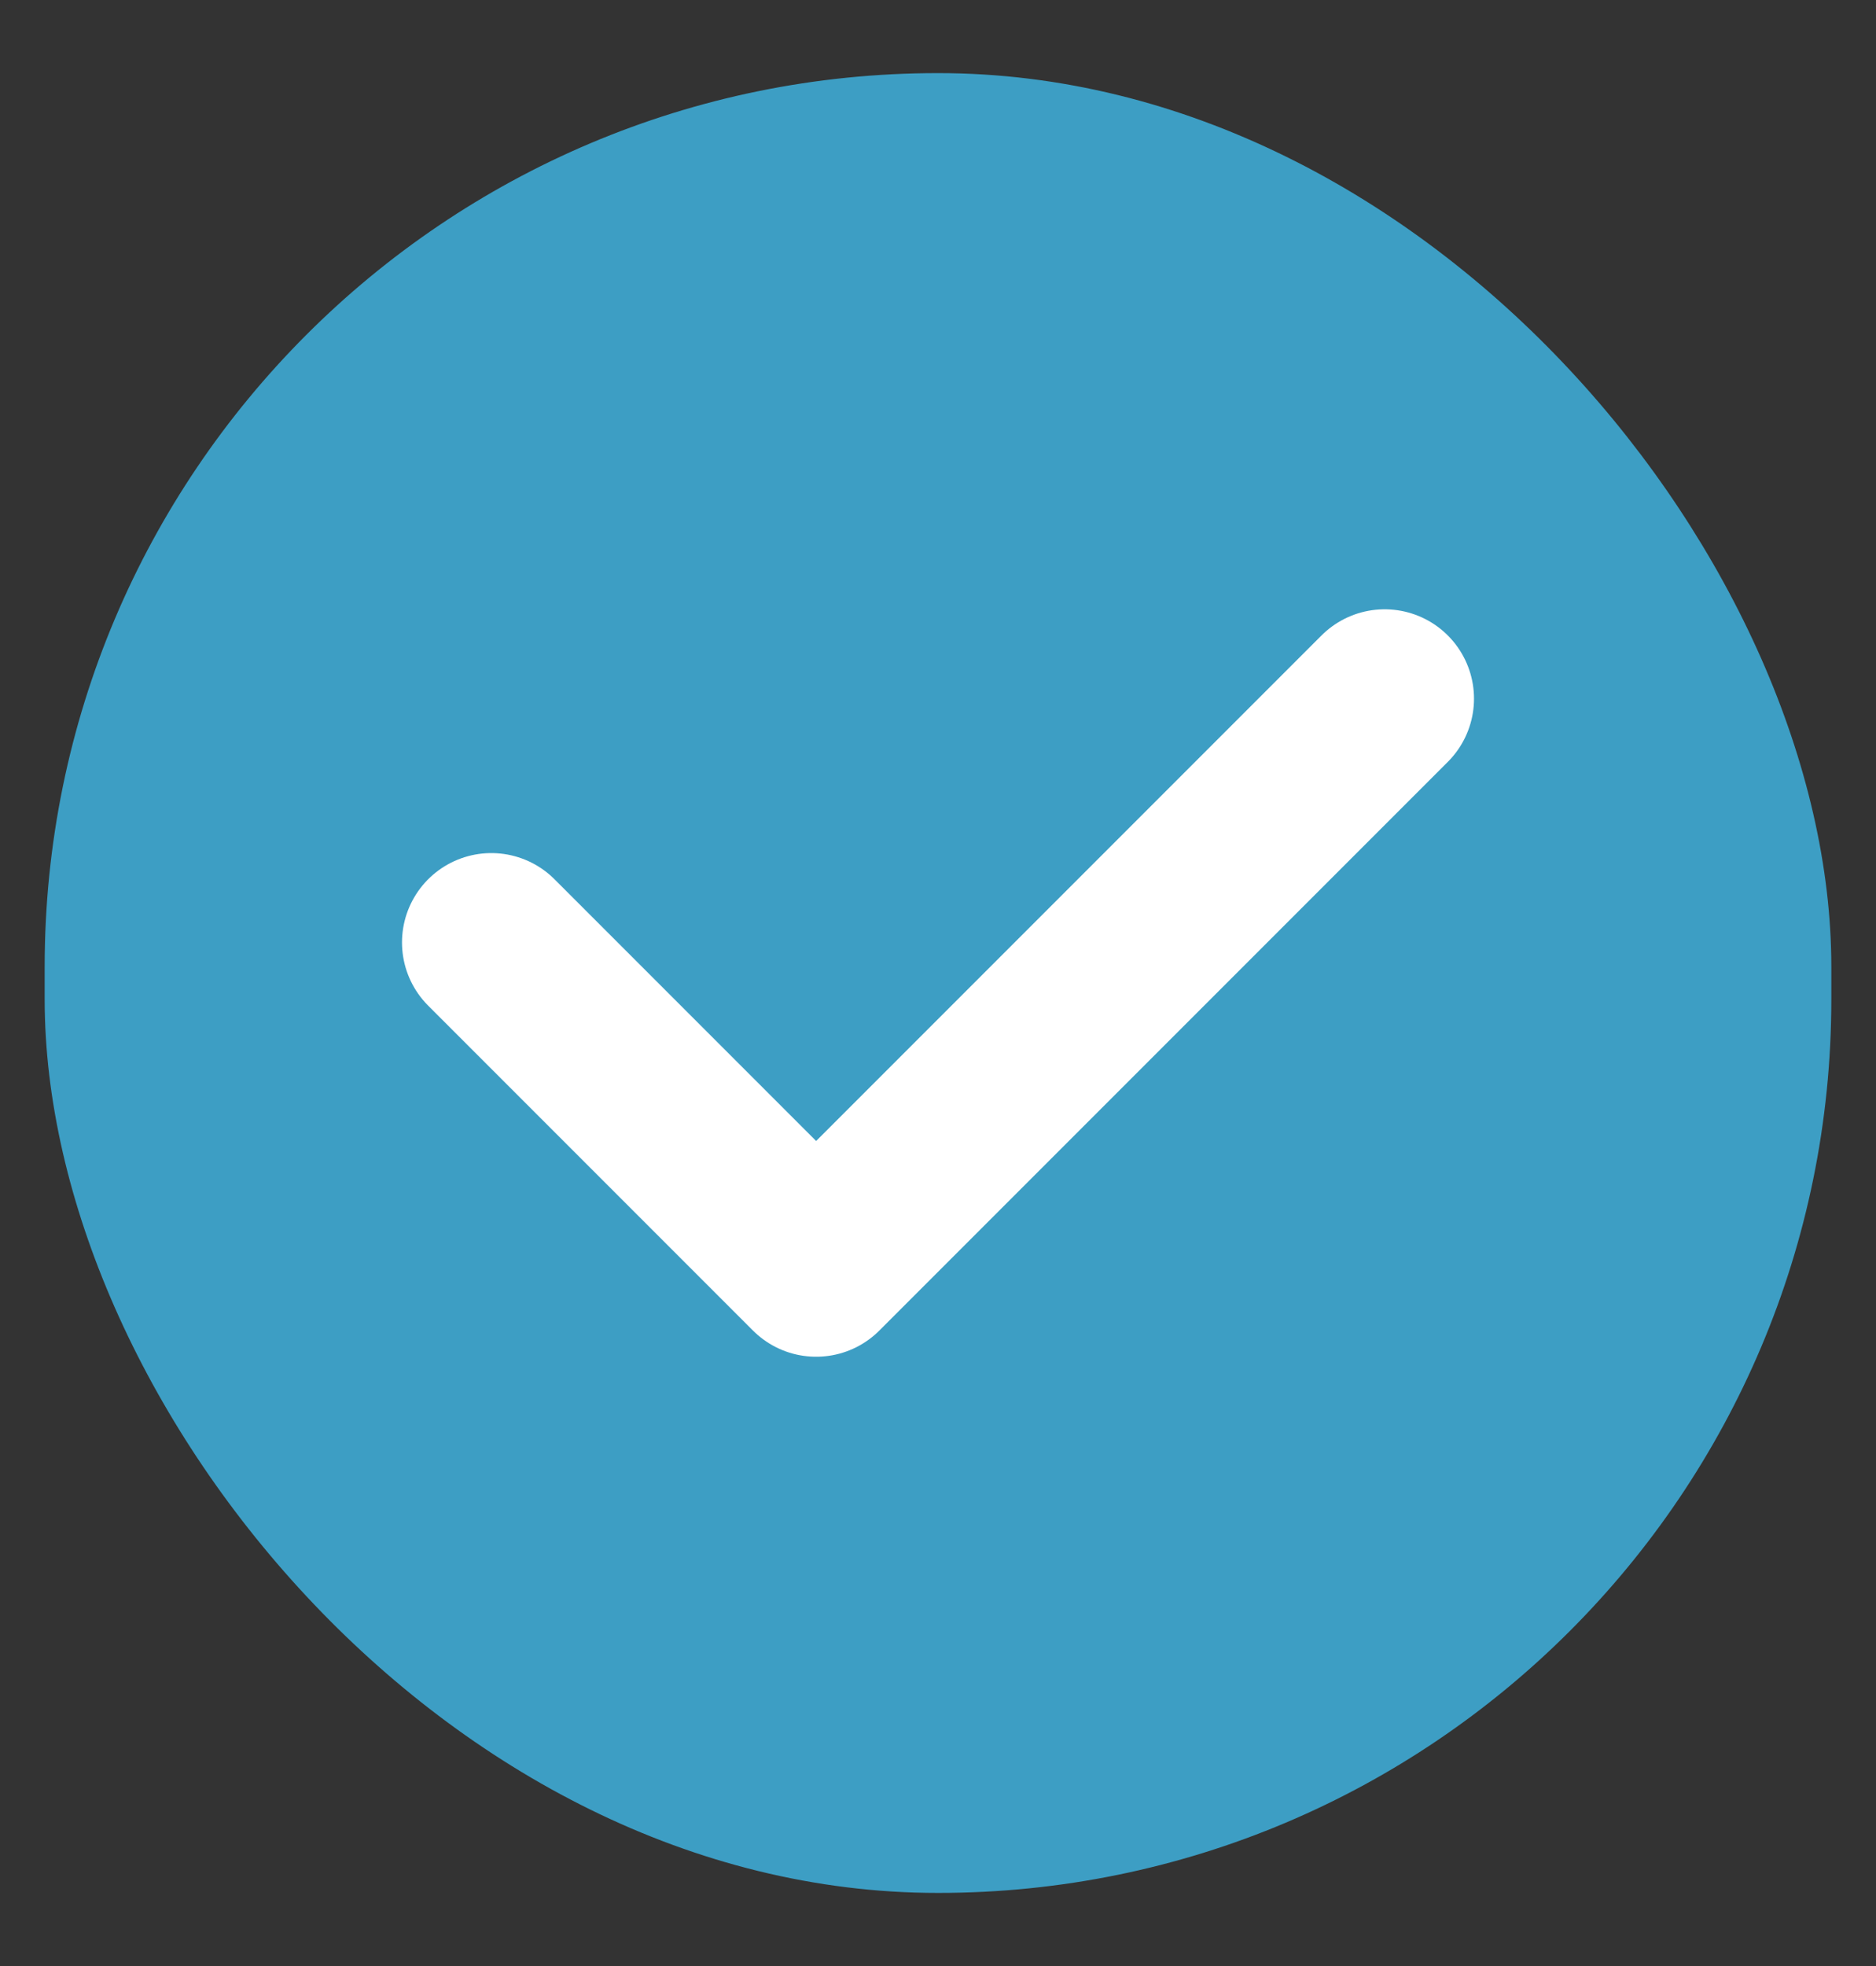<svg width="21" height="22" viewBox="0 0 21 22" fill="none" xmlns="http://www.w3.org/2000/svg">
<rect x="0" y="0" width="21" height="22" fill="#333333" stroke="none"/>
<rect x="0.5" y="0.818" width="20" height="20.364" rx="10" fill="#3D9EC4"/>
<path d="M5.5 10.546L9.136 14.182L15.5 7.818" stroke="white" stroke-width="2" stroke-linecap="round" stroke-linejoin="round"/>
</svg>
